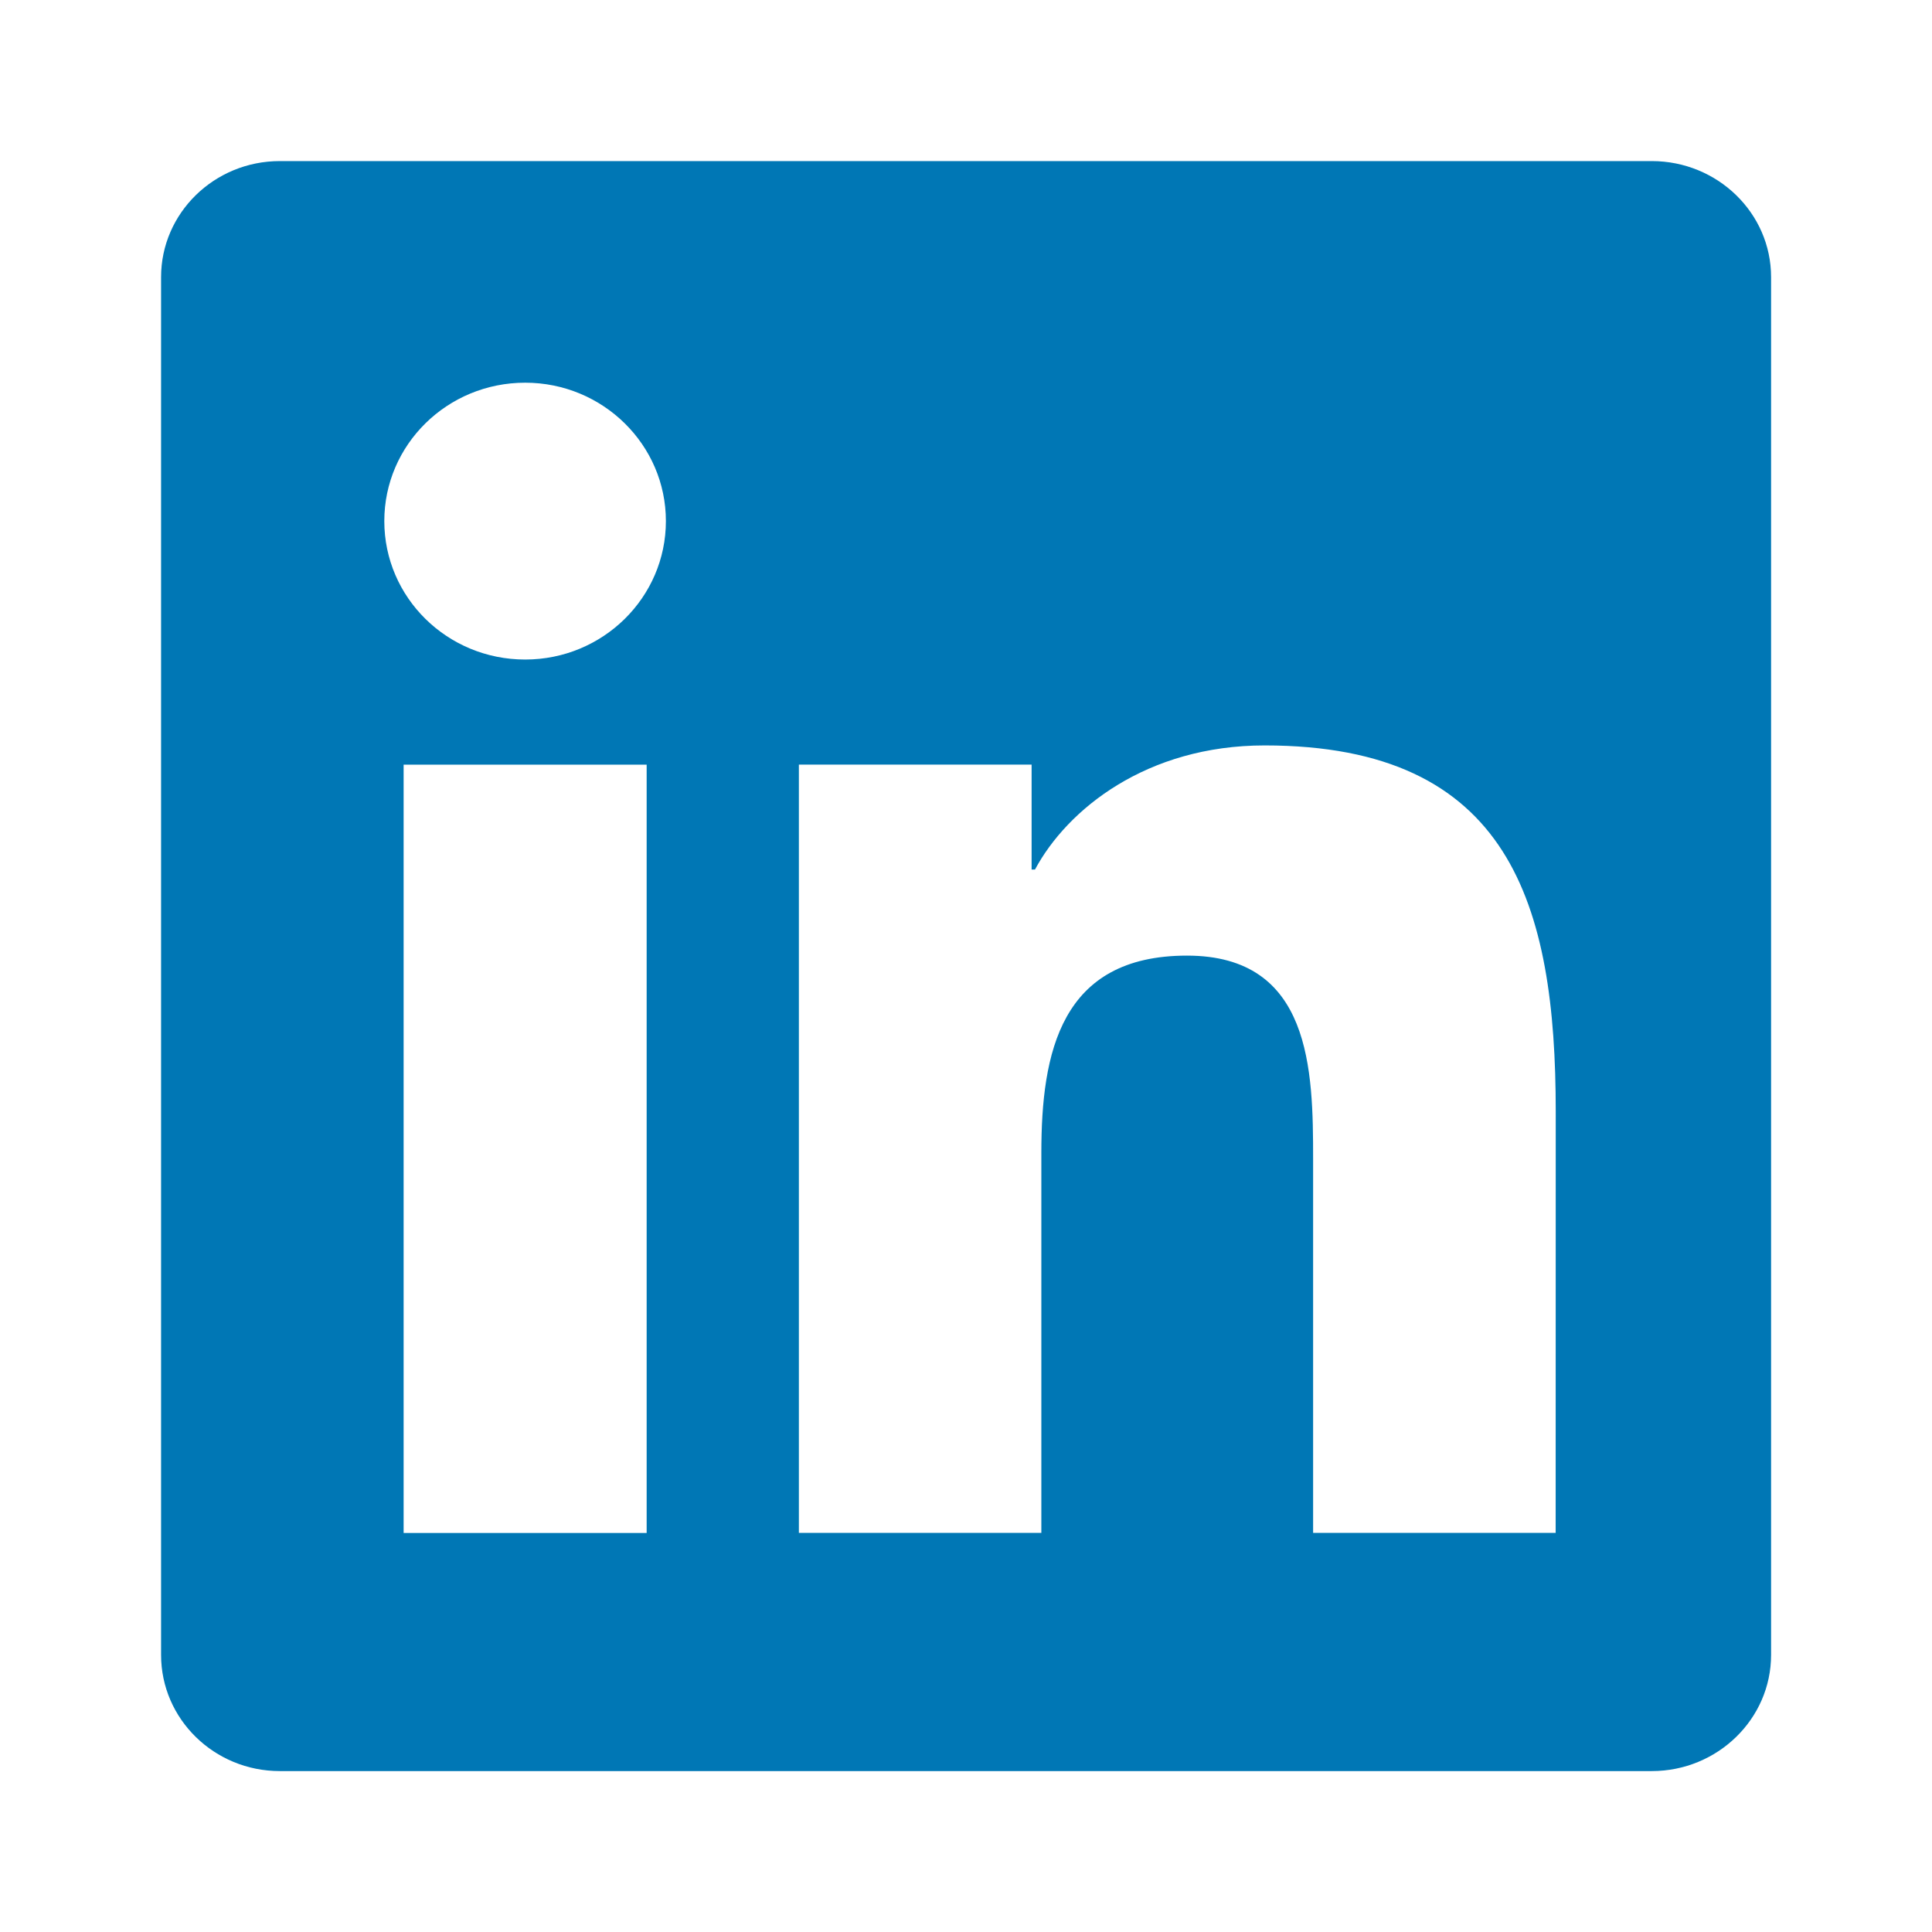 <svg fill="none" height="24" viewBox="0 0 24 24" width="24" xmlns="http://www.w3.org/2000/svg"><path clip-rule="evenodd" d="m19.325 19.042h-3.013v-4.641c0-1.107-.021-2.53-1.567-2.53-1.57 0-1.809 1.205-1.809 2.45v4.721h-3.012v-9.544h2.891v1.304h.042c.402-.75 1.387-1.542 2.853-1.542 3.051 0 3.616 1.976 3.616 4.547zm-12.801-10.849c-.969 0-1.75-.771-1.75-1.72 0-.948.781-1.719 1.75-1.719.965 0 1.748.771 1.748 1.719 0 .949-.783 1.72-1.748 1.72zm-1.51 1.306h3.019v9.544h-3.019zm15.505-7.498h-17.043c-.814 0-1.475.646-1.475 1.441v17.116c0 .797.661 1.443 1.475 1.443h17.043c.816 0 1.482-.647 1.482-1.443v-17.116c0-.796-.666-1.441-1.482-1.441z" fill="#0077b5" fill-rule="evenodd"/></svg>